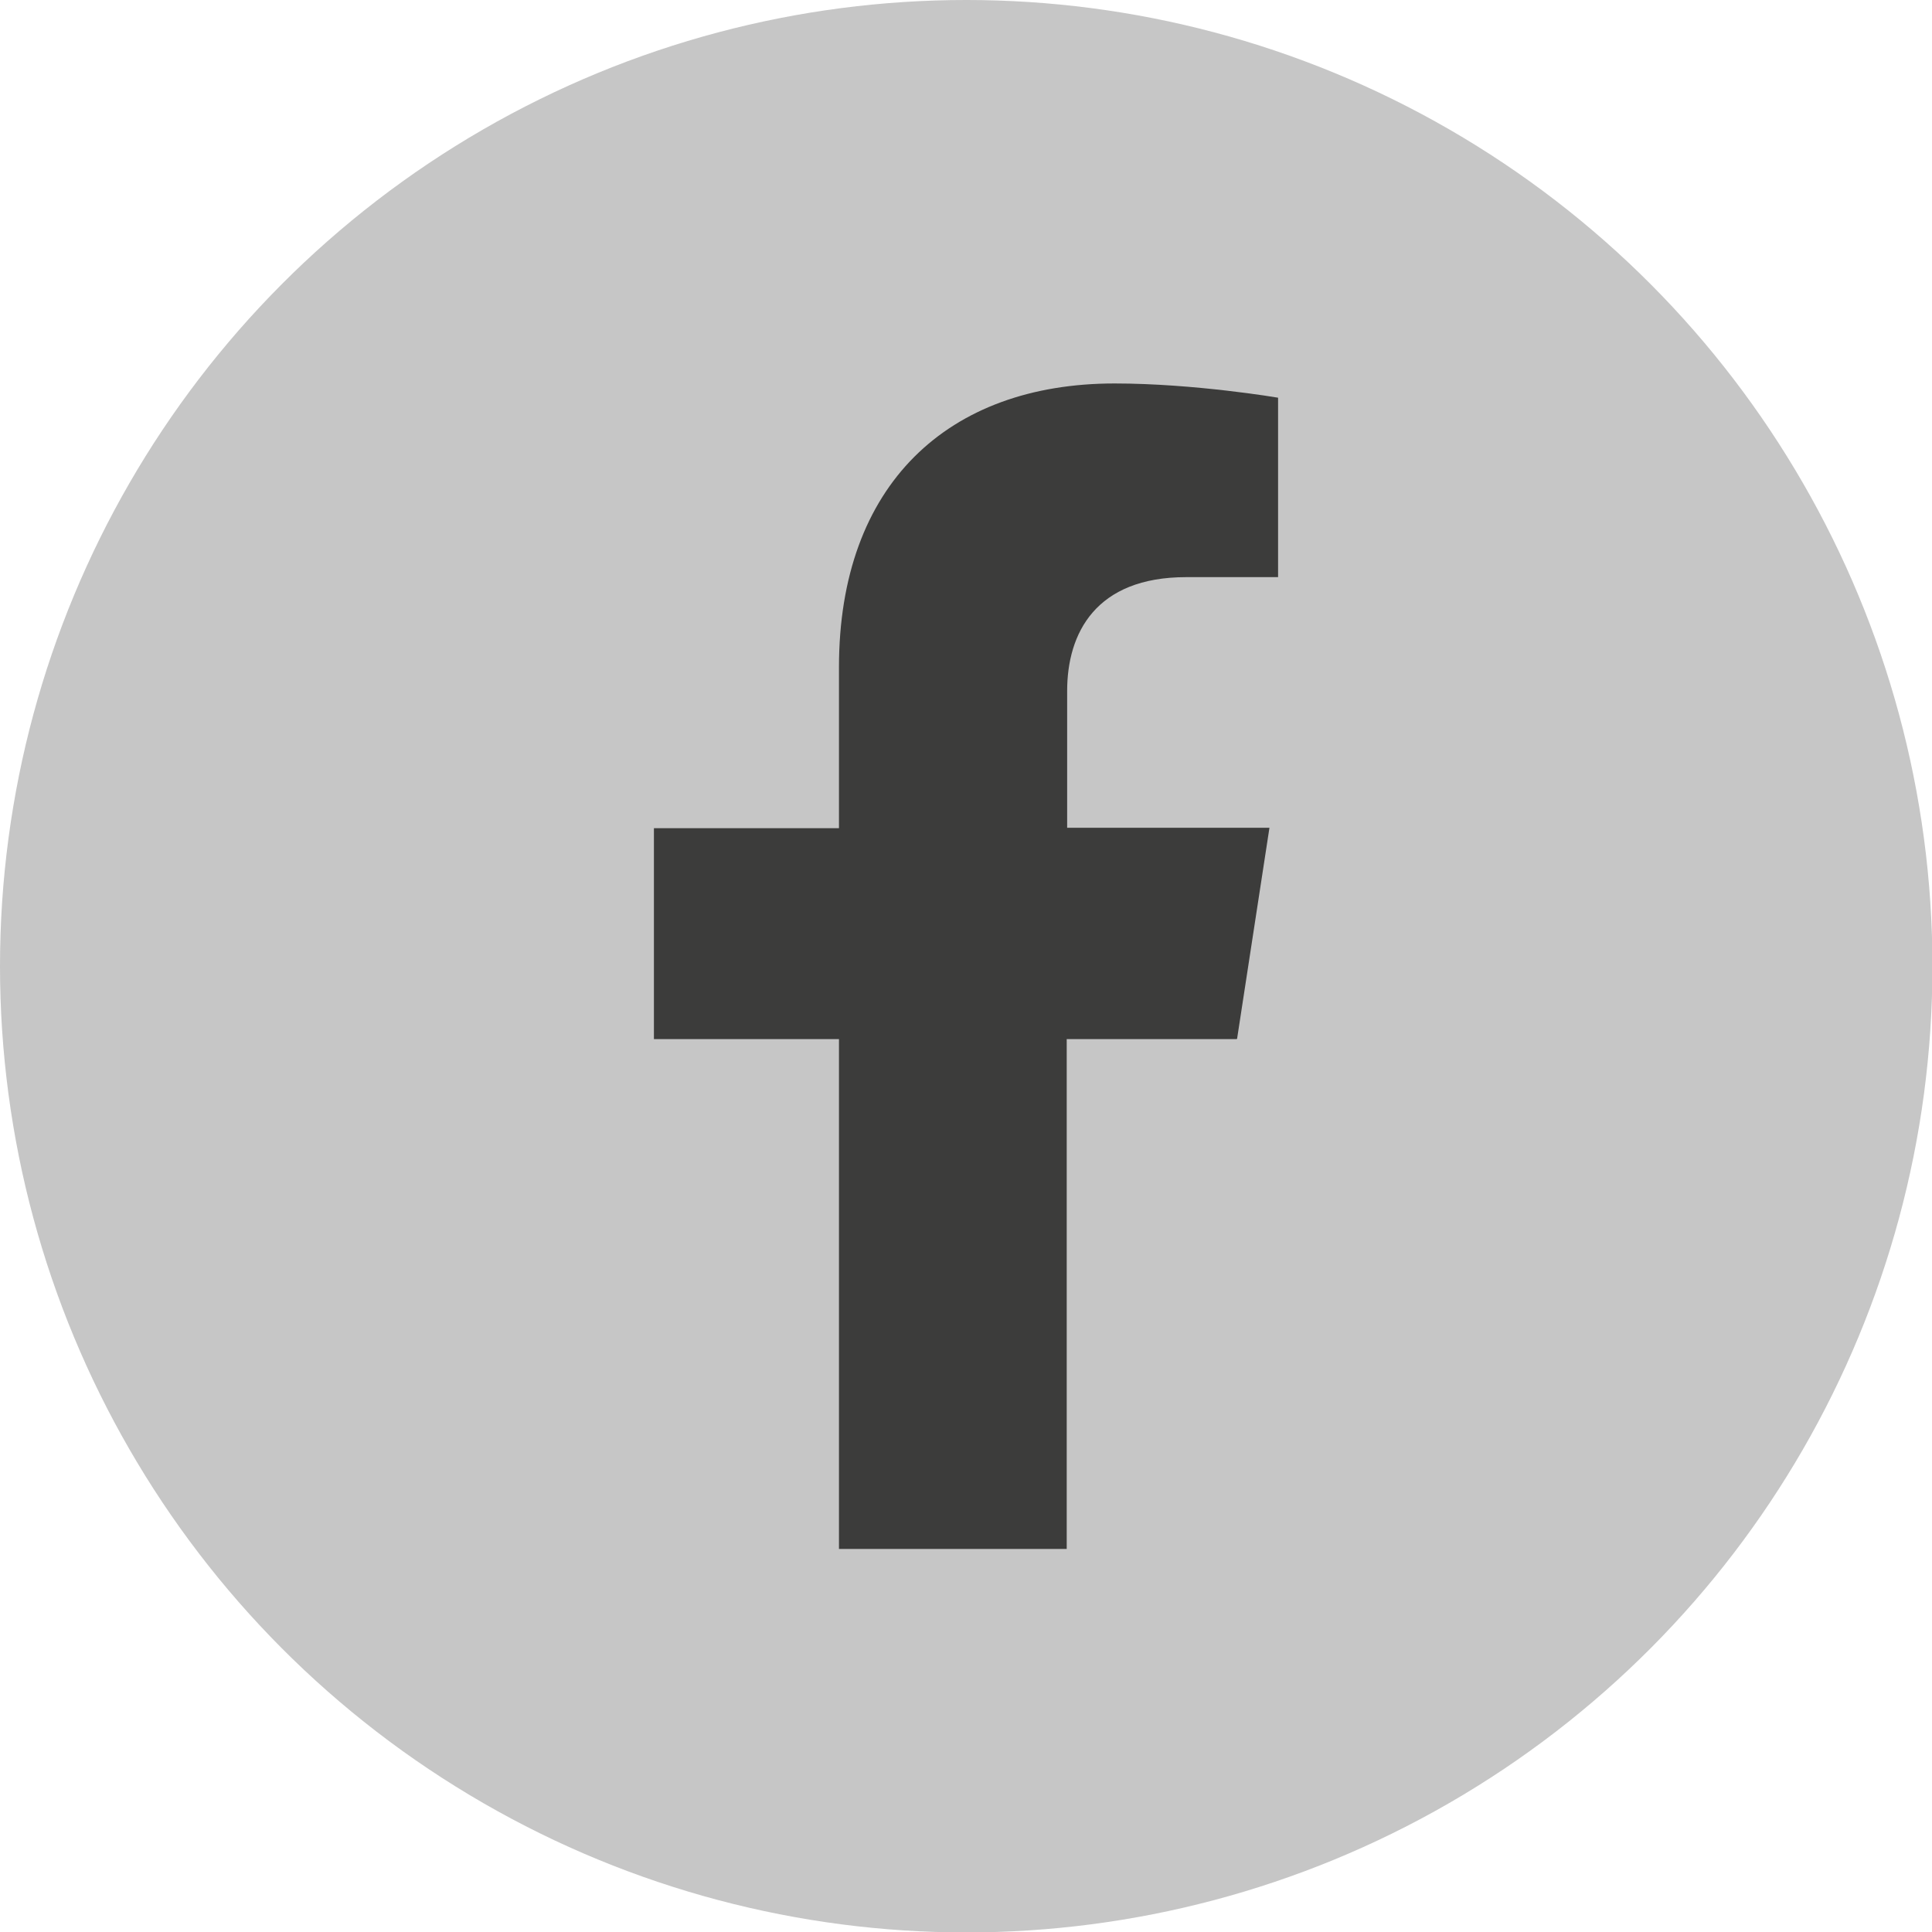 <?xml version="1.0" encoding="UTF-8"?><svg id="Camada_2" xmlns="http://www.w3.org/2000/svg" viewBox="0 0 44.79 44.79"><defs><style>.cls-1{fill:#3c3c3b;}.cls-2{fill:#c6c6c6;}</style></defs><g id="Camada_1-2"><g><circle class="cls-2" cx="22.4" cy="22.4" r="22.4"/><g id="Arte_13"><path class="cls-1" d="M28.68,24.08l.75-4.89h-4.69v-3.17c0-1.34,.66-2.64,2.76-2.64h2.13v-4.16s-1.94-.33-3.79-.33c-3.86,0-6.39,2.34-6.39,6.58v3.73h-4.29v4.89h4.29v11.82h5.28v-11.82h3.94Z"/></g></g></g></svg>
